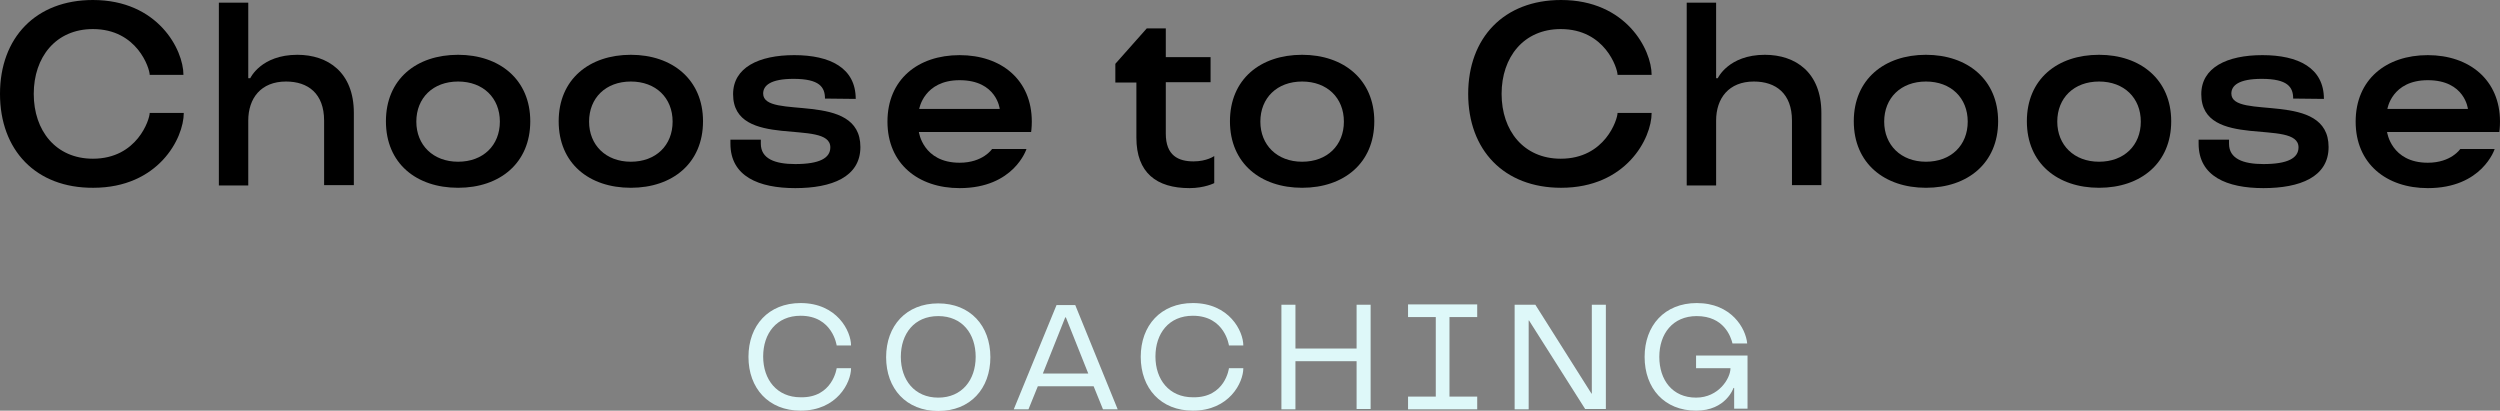 <?xml version="1.0" encoding="UTF-8"?>
<!-- Generator: Adobe Illustrator 28.1.0, SVG Export Plug-In . SVG Version: 6.00 Build 0)  -->
<svg xmlns="http://www.w3.org/2000/svg" xmlns:xlink="http://www.w3.org/1999/xlink" version="1.1" id="Laag_1" x="0px" y="0px" viewBox="0 0 748.2 122.9" style="enable-background:new 0 0 748.2 122.9;" xml:space="preserve">
<rect x="0" y="0" width="748.2" height="122.9" fill="#808080" stroke="none"/>
<style type="text/css">
	.st0{fill:#DEF8F9;}
</style>
<g>
	<path d="M27.8,0c19.5,0,27.1,14.9,27.1,22.4H44.8c0-1.9-3.7-13.7-17-13.7c-11.1,0-17.7,8.4-17.7,19.4s6.6,19.4,17.7,19.4   c13.3,0,17-11.8,17-13.7h10.2c0,7.6-7.6,22.4-27.1,22.4C10.7,56.3,0,44.9,0,28.1S10.7,0,27.8,0z"></path>
	<path d="M97,36.1c0-8.1-4.8-11.7-11.4-11.7c-7.5,0-11.3,5-11.3,11.7v19.4h-8.8V0.8h8.8v22.6h0.6c0,0,3.2-7,14.1-7   c9.1,0,16.9,5.2,16.9,17.4v21.6H97L97,36.1L97,36.1z"></path>
	<path d="M137.1,16.4c12.4,0,21.6,7.4,21.6,19.9s-9.1,19.9-21.6,19.9s-21.6-7.3-21.6-19.9S124.6,16.4,137.1,16.4z M137.1,24.4   c-7.5,0-12.5,4.9-12.5,12c0,7,5,12,12.5,12s12.5-4.9,12.5-12C149.6,29.3,144.6,24.4,137.1,24.4z"></path>
	<path d="M188.8,16.4c12.4,0,21.6,7.4,21.6,19.9s-9.1,19.9-21.6,19.9s-21.6-7.3-21.6-19.9S176.4,16.4,188.8,16.4z M188.8,24.4   c-7.5,0-12.5,4.9-12.5,12c0,7,5,12,12.5,12s12.5-4.9,12.5-12S196.3,24.4,188.8,24.4z"></path>
	<path d="M246.9,29.5c0-3.4-1.6-5.9-9.4-5.9c-6.9,0-9.1,2-9.1,4.4c0,8.1,29.1-1.1,29.1,16c0,9-8.6,12.3-19.5,12.3   c-10.9,0-19.4-3.5-19.4-13.3v-1.2h9.1V43c0,4.5,4.2,6.1,10.3,6.1c7.3,0,10.5-1.8,10.5-5c0-8.8-29.1,0.9-29.1-15.9   c0-8,7.7-11.7,18.3-11.7c10.7,0,18.4,3.8,18.4,13.1L246.9,29.5L246.9,29.5z"></path>
	<path d="M275,39.5c0,0,1.2,9.2,12.2,9.2c7,0,9.7-4.1,9.7-4.1h10.3c0,0-3.7,11.7-20,11.7c-12.4,0-21.6-7.3-21.6-19.9   s9.1-19.9,21.6-19.9s21.6,7.4,21.6,19.9c0,1.8-0.2,3.1-0.2,3.1S275,39.5,275,39.5z M275.1,32.6h24.1c0,0-0.9-8.6-12-8.6   C276.5,24,275.1,32.6,275.1,32.6z"></path>
	<path d="M340.1,24.7h-6.3v-5.6l9.4-10.6h5.7v8.6h13.4v7.5h-13.4V40c0,6.6,3.8,8.3,8.3,8.3c4,0,6.2-1.6,6.2-1.6v8.1   c0,0-2.9,1.5-7.4,1.5c-9.9,0-15.9-4.6-15.9-15.1L340.1,24.7L340.1,24.7z"></path>
	<path d="M389.7,16.4c12.4,0,21.6,7.4,21.6,19.9s-9.1,19.9-21.6,19.9c-12.4,0-21.6-7.3-21.6-19.9S377.2,16.4,389.7,16.4z    M389.7,24.4c-7.5,0-12.5,4.9-12.5,12c0,7,5,12,12.5,12s12.5-4.9,12.5-12S397.2,24.4,389.7,24.4z"></path>
	<path d="M467.2,0c19.5,0,27.1,14.9,27.1,22.4h-10.2c0-1.9-3.7-13.7-17-13.7c-11.1,0-17.7,8.4-17.7,19.4s6.6,19.4,17.7,19.4   c13.3,0,17-11.8,17-13.7h10.2c0,7.6-7.6,22.4-27.1,22.4c-17.1,0-27.8-11.3-27.8-28.1S450.1,0,467.2,0z"></path>
	<path d="M536.3,36.1c0-8.1-4.8-11.7-11.4-11.7c-7.5,0-11.3,5-11.3,11.7v19.4h-8.8V0.8h8.8v22.6h0.5c0,0,3.2-7,14.1-7   c9.1,0,16.9,5.2,16.9,17.4v21.6h-8.8L536.3,36.1L536.3,36.1z"></path>
	<path d="M576.4,16.4c12.4,0,21.6,7.4,21.6,19.9s-9.1,19.9-21.6,19.9c-12.4,0-21.6-7.3-21.6-19.9S564,16.4,576.4,16.4z M576.4,24.4   c-7.5,0-12.5,4.9-12.5,12c0,7,5,12,12.5,12s12.5-4.9,12.5-12S583.9,24.4,576.4,24.4z"></path>
	<path d="M628.2,16.4c12.4,0,21.6,7.4,21.6,19.9s-9.1,19.9-21.6,19.9c-12.4,0-21.6-7.3-21.6-19.9S615.7,16.4,628.2,16.4z    M628.2,24.4c-7.5,0-12.5,4.9-12.5,12c0,7,5,12,12.5,12s12.5-4.9,12.5-12S635.7,24.4,628.2,24.4z"></path>
	<path d="M686.3,29.5c0-3.4-1.6-5.9-9.4-5.9c-6.9,0-9.1,2-9.1,4.4c0,8.1,29.1-1.1,29.1,16c0,9-8.6,12.3-19.5,12.3   c-10.9,0-19.4-3.5-19.4-13.3v-1.2h9.1V43c0,4.5,4.2,6.1,10.3,6.1c7.3,0,10.5-1.8,10.5-5c0-8.8-29.1,0.9-29.1-15.9   c0-8,7.7-11.7,18.3-11.7c10.7,0,18.4,3.8,18.4,13.1L686.3,29.5L686.3,29.5z"></path>
	<path d="M714.4,39.5c0,0,1.2,9.2,12.2,9.2c7,0,9.7-4.1,9.7-4.1h10.3c0,0-3.7,11.7-20,11.7c-12.4,0-21.6-7.3-21.6-19.9   s9.1-19.9,21.6-19.9c12.4,0,21.6,7.4,21.6,19.9c0,1.8-0.2,3.1-0.2,3.1S714.4,39.5,714.4,39.5z M714.5,32.6h24.1c0,0-0.9-8.6-12-8.6   C715.8,24,714.5,32.6,714.5,32.6z"></path>
	<path class="st0" d="M250.4,110.2h4.3c0,4.3-4.2,12.7-15.1,12.7c-9.6,0-15.6-6.7-15.6-16.1s6-16.1,15.6-16.1   c10.9,0,15.1,8.4,15.1,12.7h-4.3c0,0-1.2-8.9-10.8-8.9c-7.2,0-11.2,5.3-11.2,12.2s4.1,12.2,11.2,12.2   C249.2,119.1,250.4,110.2,250.4,110.2z"></path>
	<path class="st0" d="M280.8,90.8c9.6,0,15.6,6.7,15.6,16.1s-6,16.1-15.6,16.1c-9.6,0-15.6-6.7-15.6-16.1S271.2,90.8,280.8,90.8z    M280.8,94.6c-7.2,0-11.2,5.3-11.2,12.2c0,6.9,4.1,12.2,11.2,12.2s11.2-5.3,11.2-12.2S288,94.6,280.8,94.6z"></path>
	<path class="st0" d="M334.5,122.5h-4.4l-2.8-6.9h-16.7l-2.8,6.9h-4.4l12.8-31.2h5.6L334.5,122.5z M319,95h-0.2l-6.7,16.8h13.6   L319,95z"></path>
	<path class="st0" d="M367.8,110.2h4.3c0,4.3-4.2,12.7-15.1,12.7c-9.6,0-15.6-6.7-15.6-16.1s6-16.1,15.6-16.1   c10.9,0,15.1,8.4,15.1,12.7h-4.3c0,0-1.2-8.9-10.8-8.9c-7.2,0-11.2,5.3-11.2,12.2s4.1,12.2,11.2,12.2   C366.7,119.1,367.8,110.2,367.8,110.2z"></path>
	<path class="st0" d="M406,108.1h-18.3v14.4h-4.2V91.2h4.2v13.1H406V91.2h4.2v31.2H406V108.1z"></path>
	<path class="st0" d="M442.1,94.9h-8.3v23.8h8.3v3.8h-20.7v-3.8h8.3V94.9h-8.3v-3.8h20.7V94.9z"></path>
	<path class="st0" d="M457.6,95.9h-0.1v26.6h-4.2V91.2h6.2l16.8,26.6h0.1V91.2h4.2v31.2h-6.2L457.6,95.9z"></path>
	<path class="st0" d="M519,116.1h-0.2c0,0-2.2,6.8-11.2,6.8c-9.5,0-15.4-6.7-15.4-16.1s6-16.1,15.6-16.1c10.4,0,14.7,7.6,15.1,12.1   h-4.4c-0.5-2.1-2.6-8.2-10.7-8.2c-7.2,0-11.2,5.3-11.2,12.2s3.9,12.2,11,12.2c6.8,0,10.3-5.8,10.3-8.8h-10.3v-3.8H523v15.9h-4   V116.1z"></path>
</g>
</svg>

